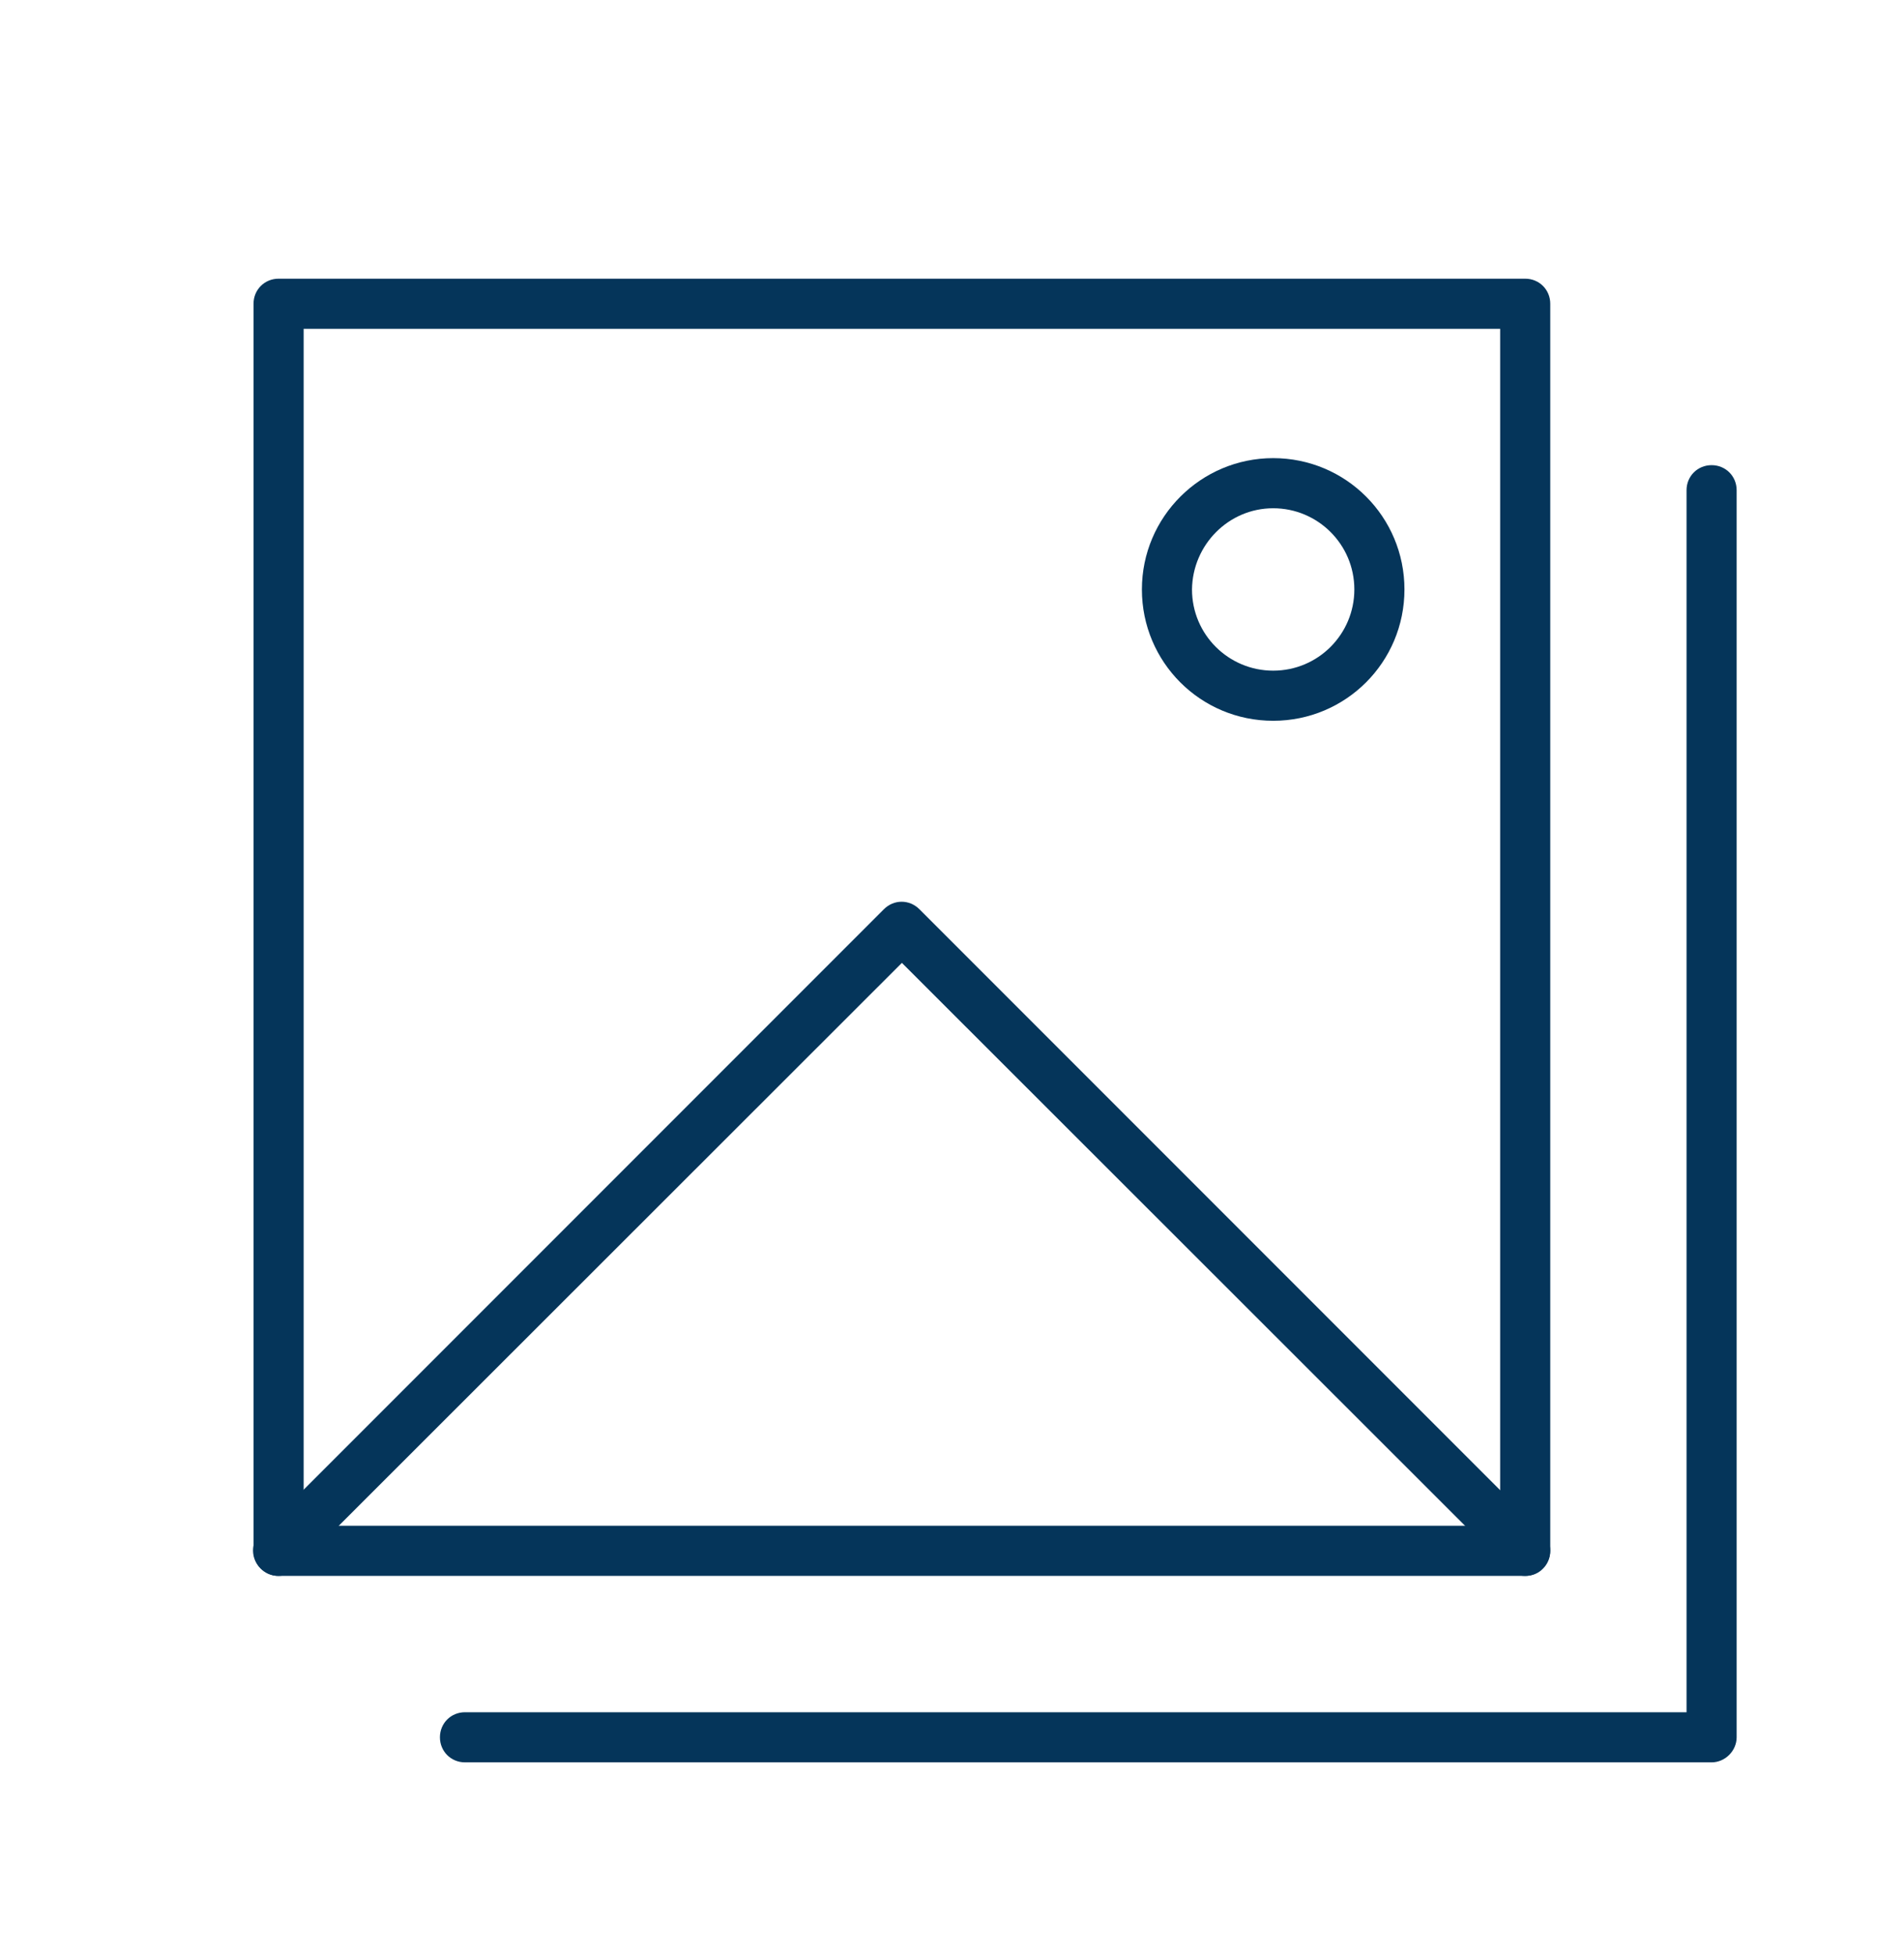 <?xml version="1.0" encoding="UTF-8"?>
<!-- Generator: Adobe Illustrator 27.6.1, SVG Export Plug-In . SVG Version: 6.00 Build 0)  -->
<svg xmlns="http://www.w3.org/2000/svg" xmlns:xlink="http://www.w3.org/1999/xlink" version="1.1" id="Layer_1" x="0px" y="0px" viewBox="0 0 38 39" style="enable-background:new 0 0 38 39;" xml:space="preserve">
<style type="text/css">
	.st0{fill:#05355A;}
	.st1{fill:none;stroke:#05355A;}
	.st2{fill:none;stroke:#05355A;stroke-width:1.5;}
	.st3{fill:none;stroke:#05355A;stroke-linecap:round;}
	.st4{fill:none;stroke:#05355A;stroke-width:2;}
	.st5{fill:none;stroke:#05355A;stroke-linejoin:round;}
	.st6{fill:none;stroke:#05355A;stroke-miterlimit:10;}
	.st7{fill:none;stroke:#05355A;stroke-width:2;stroke-linecap:round;stroke-linejoin:round;}
	.st8{fill:#FFFFFF;filter:url(#Adobe_OpacityMaskFilter);}
	
		.st9{mask:url(#path-2-inside-1_1_229_00000025439483096624745880000016371956816365852831_);fill:none;stroke:#05355A;stroke-width:3;}
	.st10{fill:#FFFFFF;filter:url(#Adobe_OpacityMaskFilter_00000094610450229204159200000008851798520198812290_);}
	
		.st11{mask:url(#path-1-inside-1_1_269_00000108274948601840737600000002358547971454331302_);fill:none;stroke:#05355A;stroke-width:3;}
	.st12{fill:#FFFFFF;filter:url(#Adobe_OpacityMaskFilter_00000002342544536527407140000003327126618716147613_);}
	
		.st13{mask:url(#path-2-inside-2_1_269_00000083059457269748366660000016183427245429868443_);fill:none;stroke:#05355A;stroke-width:3;}
	.st14{fill:#FFFFFF;filter:url(#Adobe_OpacityMaskFilter_00000104700466346386868170000007866406359798921382_);}
	.st15{mask:url(#path-1-inside-1_1_269_00000085238430900698307410000000865505722445509021_);}
	.st16{fill:#FFFFFF;filter:url(#Adobe_OpacityMaskFilter_00000173875369171825698550000009006129628207894400_);}
	.st17{mask:url(#path-2-inside-2_1_269_00000047771959626621887860000006947284827708303258_);}
	.st18{clip-path:url(#SVGID_00000018956101619858918660000017862528410504961155_);}
	.st19{fill:none;}
	.st20{fill:#FFFFFF;}
	.st21{fill:#FFFFFF;filter:url(#Adobe_OpacityMaskFilter_00000167397214310230019970000005431426035513758087_);}
	.st22{mask:url(#path-1-inside-1_1_269_00000023241145430170699860000001493853176255617428_);}
	.st23{fill:#FFFFFF;filter:url(#Adobe_OpacityMaskFilter_00000149379596363696373080000008581852545153774776_);}
	.st24{mask:url(#path-2-inside-2_1_269_00000135679314968400701240000012924211487998887809_);}
	.st25{fill:#FFFFFF;filter:url(#Adobe_OpacityMaskFilter_00000061430682560772842400000008171222967070866092_);}
	.st26{mask:url(#path-1-inside-1_1_269_00000056413905816561122110000007081152169206663052_);}
	.st27{fill:#FFFFFF;filter:url(#Adobe_OpacityMaskFilter_00000017476590682002998660000016290055703804113842_);}
	.st28{mask:url(#path-2-inside-2_1_269_00000010989847549552682420000011519119282797710256_);}
	.st29{fill:#FFFFFF;filter:url(#Adobe_OpacityMaskFilter_00000165930923017359862780000016918708593748277439_);}
	.st30{mask:url(#path-1-inside-1_1_269_00000076577687170704121210000005046714316472938918_);}
	.st31{fill:#FFFFFF;filter:url(#Adobe_OpacityMaskFilter_00000034800573377071312540000002776263162309051835_);}
	.st32{mask:url(#path-2-inside-2_1_269_00000059282410777152801550000010421489010140699027_);}
	.st33{fill:none;stroke:#05355A;stroke-width:2;stroke-linejoin:round;}
	.st34{fill:none;stroke:#05355A;stroke-width:2;stroke-linejoin:round;stroke-miterlimit:10;}
	.st35{fill:none;stroke:#05355A;stroke-width:2;stroke-miterlimit:10;}
	.st36{fill:#FFFFFF;filter:url(#Adobe_OpacityMaskFilter_00000111170214146011369580000005860192746151919500_);}
	.st37{mask:url(#path-1-inside-1_1_269_00000173868596810850391090000002930597783211168948_);}
	.st38{fill:#FFFFFF;filter:url(#Adobe_OpacityMaskFilter_00000006688014452518036770000015309823397032895632_);}
	.st39{mask:url(#path-2-inside-2_1_269_00000039108994262950734040000001236675106479267764_);}
	.st40{fill:none;stroke:#05355A;stroke-width:2;stroke-linecap:round;}
	.st41{fill:none;stroke:#05355A;stroke-linecap:round;stroke-linejoin:round;}
	.st42{fill:none;stroke:#05355A;stroke-linejoin:round;stroke-miterlimit:10;}
	.st43{fill:#FFFFFF;filter:url(#Adobe_OpacityMaskFilter_00000119815182445775030130000001467716378699517112_);}
	
		.st44{mask:url(#path-1-inside-1_1_269_00000079459906755198720290000015510512599879399553_);fill:none;stroke:#05355A;stroke-width:3;}
	.st45{fill:#FFFFFF;filter:url(#Adobe_OpacityMaskFilter_00000158006349278177532890000001411649124152836791_);}
	
		.st46{mask:url(#path-2-inside-2_1_269_00000109744869245913329930000001926457037162437304_);fill:none;stroke:#05355A;stroke-width:3;}
</style>
<g>
	<path class="st0" d="M25.41,10.14c0.89,0,1.62,0.72,1.62,1.62c0,0.89-0.72,1.62-1.62,1.62c-0.89,0-1.62-0.72-1.62-1.62   C23.8,10.87,24.52,10.14,25.41,10.14 M25.41,9.14c-1.44,0-2.62,1.17-2.62,2.62s1.17,2.62,2.62,2.62s2.62-1.17,2.62-2.62   S26.86,9.14,25.41,9.14L25.41,9.14z"></path>
</g>
<g>
	<path class="st0" d="M30.44,31.44H5.56c-0.28,0-0.5-0.22-0.5-0.5V6.06c0-0.28,0.22-0.5,0.5-0.5h24.88c0.28,0,0.5,0.22,0.5,0.5   v24.88C30.94,31.22,30.72,31.44,30.44,31.44z M6.06,30.44h23.88V6.56H6.06V30.44z"></path>
</g>
<g>
	<path class="st0" d="M34.16,35.16H9.28c-0.28,0-0.5-0.22-0.5-0.5s0.22-0.5,0.5-0.5h24.38V9.78c0-0.28,0.22-0.5,0.5-0.5   s0.5,0.22,0.5,0.5v24.88C34.66,34.93,34.43,35.16,34.16,35.16z"></path>
</g>
<g>
	<path class="st0" d="M30.44,31.44c-0.13,0-0.26-0.05-0.35-0.15L18,19.21L5.91,31.29c-0.2,0.2-0.51,0.2-0.71,0s-0.2-0.51,0-0.71   l12.44-12.44c0.2-0.2,0.51-0.2,0.71,0l12.44,12.44c0.2,0.2,0.2,0.51,0,0.71C30.7,31.39,30.57,31.44,30.44,31.44z"></path>
</g>
</svg>
